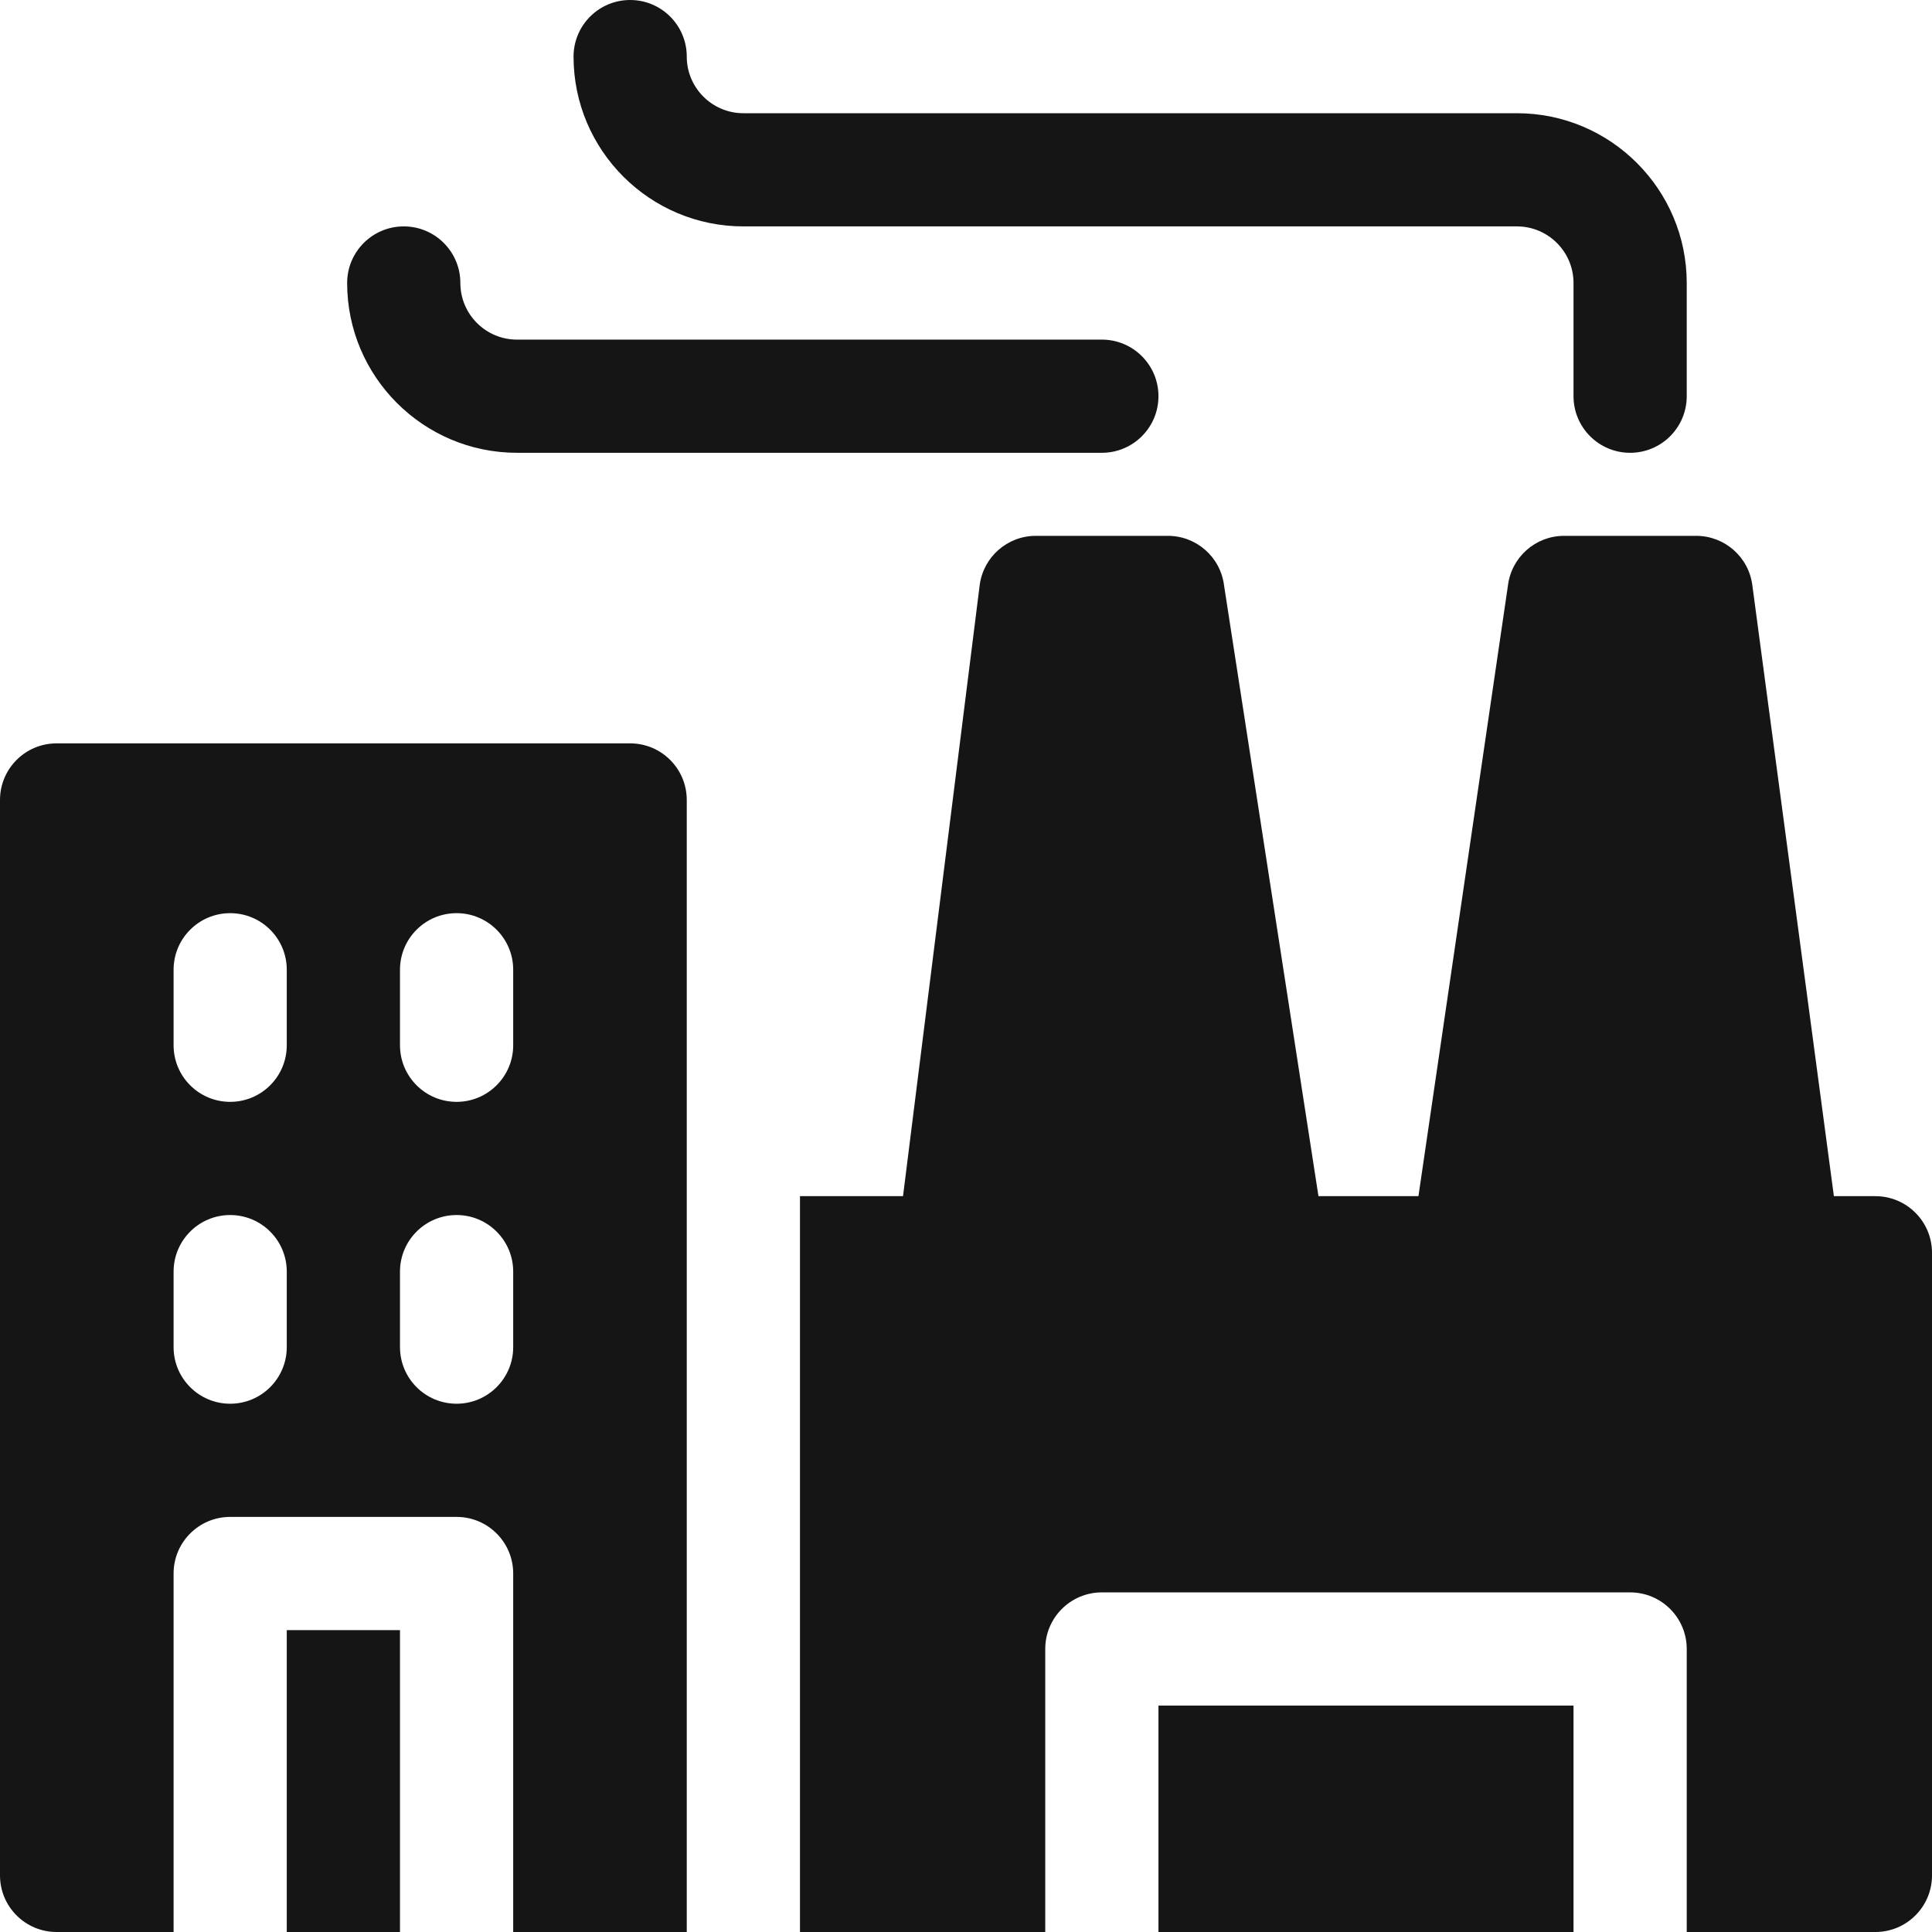 <svg width="60" height="60" viewBox="0 0 60 60" fill="none" xmlns="http://www.w3.org/2000/svg">
<path d="M23.086 7.031H47.109C48.079 7.031 48.867 7.82 48.867 8.789V12.305C48.867 13.275 49.654 14.062 50.625 14.062C51.596 14.062 52.383 13.275 52.383 12.305V8.789C52.383 5.881 50.017 3.516 47.109 3.516H23.086C22.117 3.516 21.328 2.727 21.328 1.758C21.328 0.787 20.541 0 19.57 0C18.599 0 17.812 0.787 17.812 1.758C17.812 4.666 20.178 7.031 23.086 7.031Z" fill="#151515"/>
<path d="M16.055 14.062H34.219C35.19 14.062 35.977 13.275 35.977 12.305C35.977 11.334 35.19 10.547 34.219 10.547H16.055C15.085 10.547 14.297 9.758 14.297 8.789C14.297 7.818 13.51 7.031 12.539 7.031C11.568 7.031 10.781 7.818 10.781 8.789C10.781 11.697 13.147 14.062 16.055 14.062Z" fill="#151515"/>
<path d="M19.57 23.086H1.758C0.787 23.086 0 23.873 0 24.844V58.242C0 59.213 0.787 60 1.758 60H5.391V48.867C5.391 47.896 6.178 47.109 7.148 47.109H14.18C15.15 47.109 15.938 47.896 15.938 48.867V60H21.328V24.844C21.328 23.873 20.541 23.086 19.57 23.086ZM8.906 41.836C8.906 42.807 8.119 43.594 7.148 43.594C6.178 43.594 5.391 42.807 5.391 41.836V39.492C5.391 38.521 6.178 37.734 7.148 37.734C8.119 37.734 8.906 38.521 8.906 39.492V41.836ZM8.906 32.461C8.906 33.432 8.119 34.219 7.148 34.219C6.178 34.219 5.391 33.432 5.391 32.461V30.117C5.391 29.146 6.178 28.359 7.148 28.359C8.119 28.359 8.906 29.146 8.906 30.117V32.461ZM15.938 41.836C15.938 42.807 15.15 43.594 14.18 43.594C13.209 43.594 12.422 42.807 12.422 41.836V39.492C12.422 38.521 13.209 37.734 14.18 37.734C15.15 37.734 15.938 38.521 15.938 39.492V41.836ZM15.938 32.461C15.938 33.432 15.15 34.219 14.18 34.219C13.209 34.219 12.422 33.432 12.422 32.461V30.117C12.422 29.146 13.209 28.359 14.18 28.359C15.15 28.359 15.938 29.146 15.938 30.117V32.461Z" fill="#151515"/>
<path d="M8.906 50.625H12.422V60H8.906V50.625Z" fill="#151515"/>
<path fill-rule="evenodd" clip-rule="evenodd" d="M36.27 16.641H32.168C31.282 16.641 30.534 17.301 30.424 18.18L28.044 37.148H24.844V60H32.461V51.211C32.461 50.24 33.248 49.453 34.219 49.453H50.625C51.596 49.453 52.383 50.24 52.383 51.211V60H58.242C59.213 60 60 59.213 60 58.242V38.906C60 37.935 59.213 37.148 58.242 37.148H56.953L54.421 18.18C54.311 17.301 53.563 16.641 52.676 16.641H48.575C47.688 16.641 46.941 17.301 46.831 18.18L44.051 37.148H40.946L38.014 18.18C37.904 17.301 37.156 16.641 36.27 16.641Z" fill="#151515"/>
<path d="M35.977 52.969H48.867V60H35.977V52.969Z" fill="#151515"/>
</svg>
